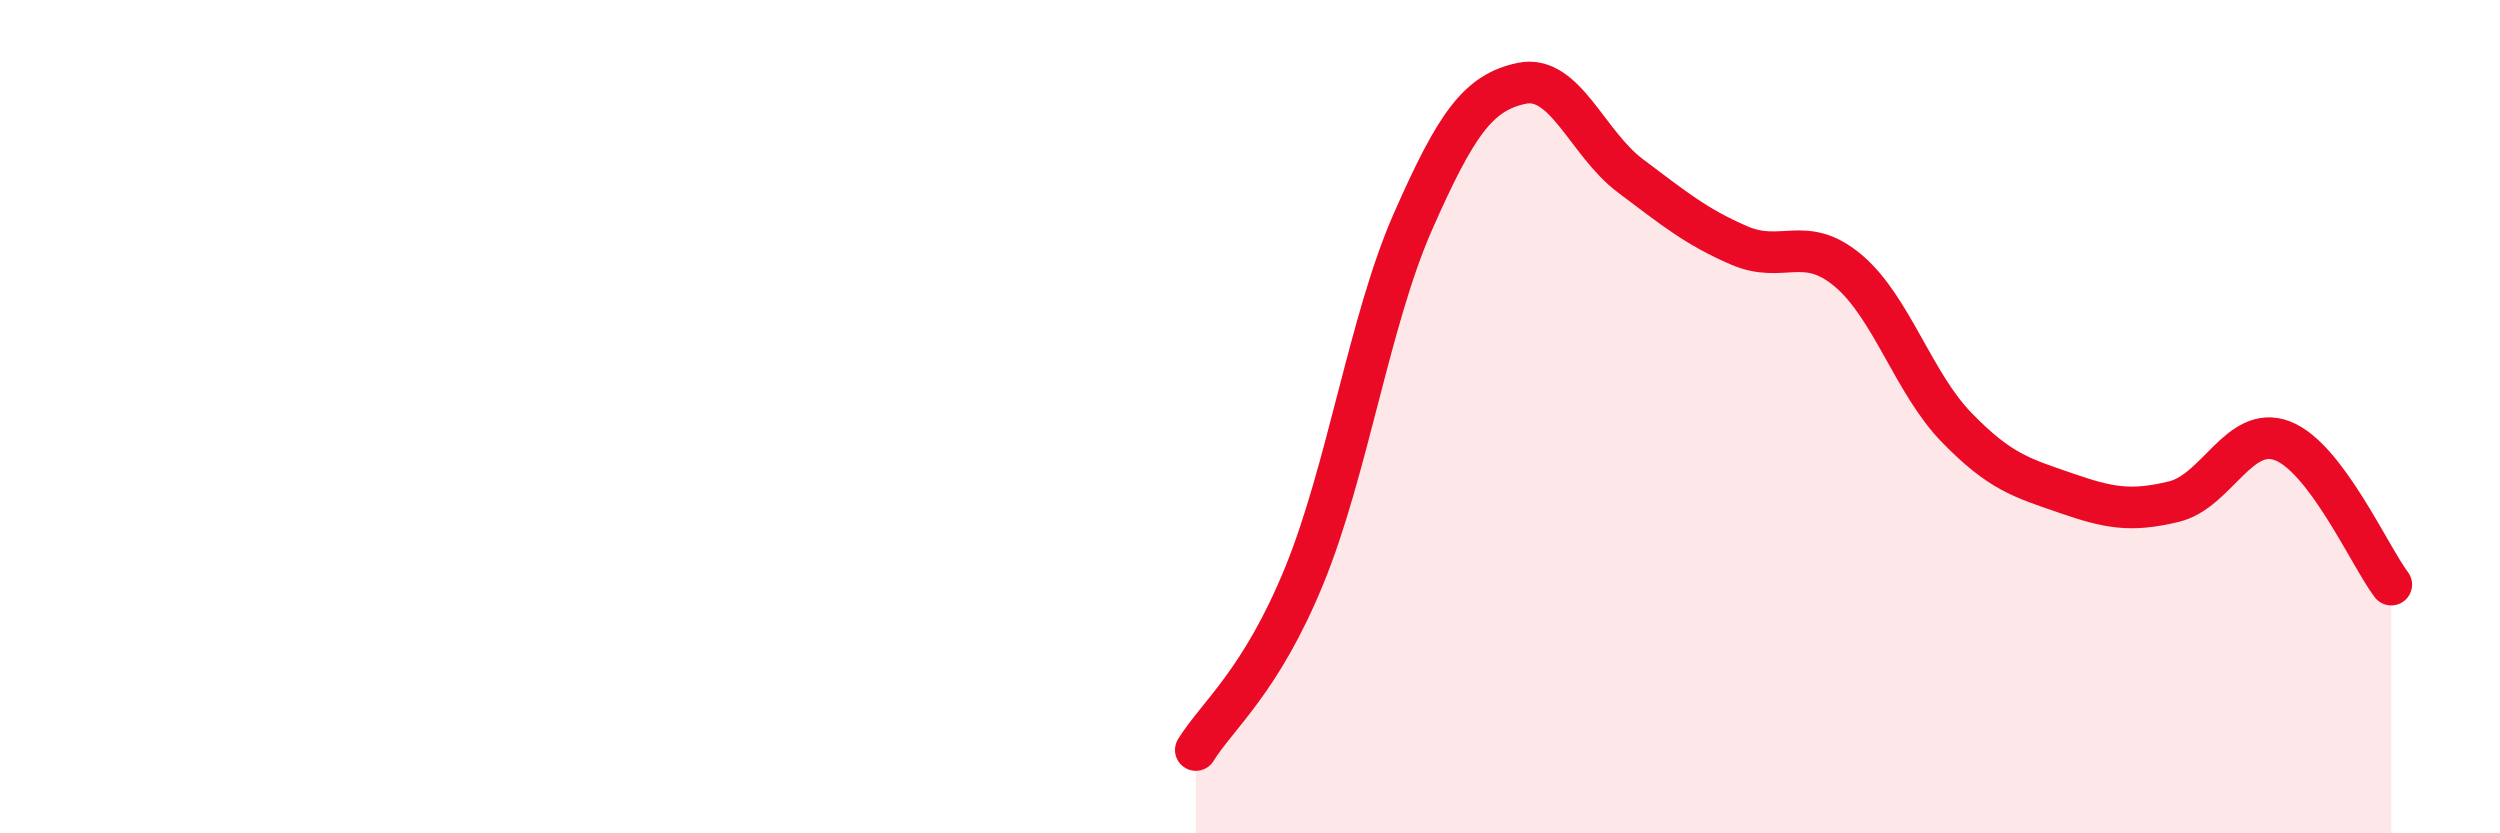 
    <svg width="60" height="20" viewBox="0 0 60 20" xmlns="http://www.w3.org/2000/svg">
      <path
        d="M 28.7,18 C 29.22,17.16 30.26,16.36 31.3,13.82 C 32.34,11.28 32.87,7.68 33.91,5.32 C 34.95,2.96 35.48,2.22 36.52,2 C 37.56,1.78 38.09,3.44 39.13,4.22 C 40.17,5 40.7,5.44 41.74,5.89 C 42.78,6.34 43.31,5.62 44.35,6.49 C 45.39,7.36 45.92,9.19 46.96,10.26 C 48,11.33 48.53,11.47 49.57,11.83 C 50.61,12.19 51.13,12.29 52.17,12.04 C 53.21,11.79 53.74,10.18 54.78,10.58 C 55.82,10.98 56.87,13.34 57.39,14.03L57.39 20L28.7 20Z"
        fill="#EB0A25"
        opacity="0.1"
        stroke-linecap="round"
        stroke-linejoin="round"
      />
      <path
        d="M 28.7,18 C 29.22,17.16 30.26,16.36 31.3,13.82 C 32.34,11.28 32.87,7.68 33.91,5.32 C 34.95,2.96 35.48,2.22 36.52,2 C 37.56,1.78 38.09,3.44 39.13,4.22 C 40.17,5 40.7,5.44 41.74,5.89 C 42.78,6.34 43.31,5.62 44.35,6.49 C 45.39,7.36 45.92,9.19 46.96,10.26 C 48,11.33 48.53,11.47 49.57,11.83 C 50.61,12.19 51.13,12.29 52.17,12.04 C 53.21,11.79 53.74,10.18 54.78,10.58 C 55.82,10.98 56.87,13.34 57.39,14.03"
        stroke="#EB0A25"
        stroke-width="1"
        fill="none"
        stroke-linecap="round"
        stroke-linejoin="round"
      />
    </svg>
  